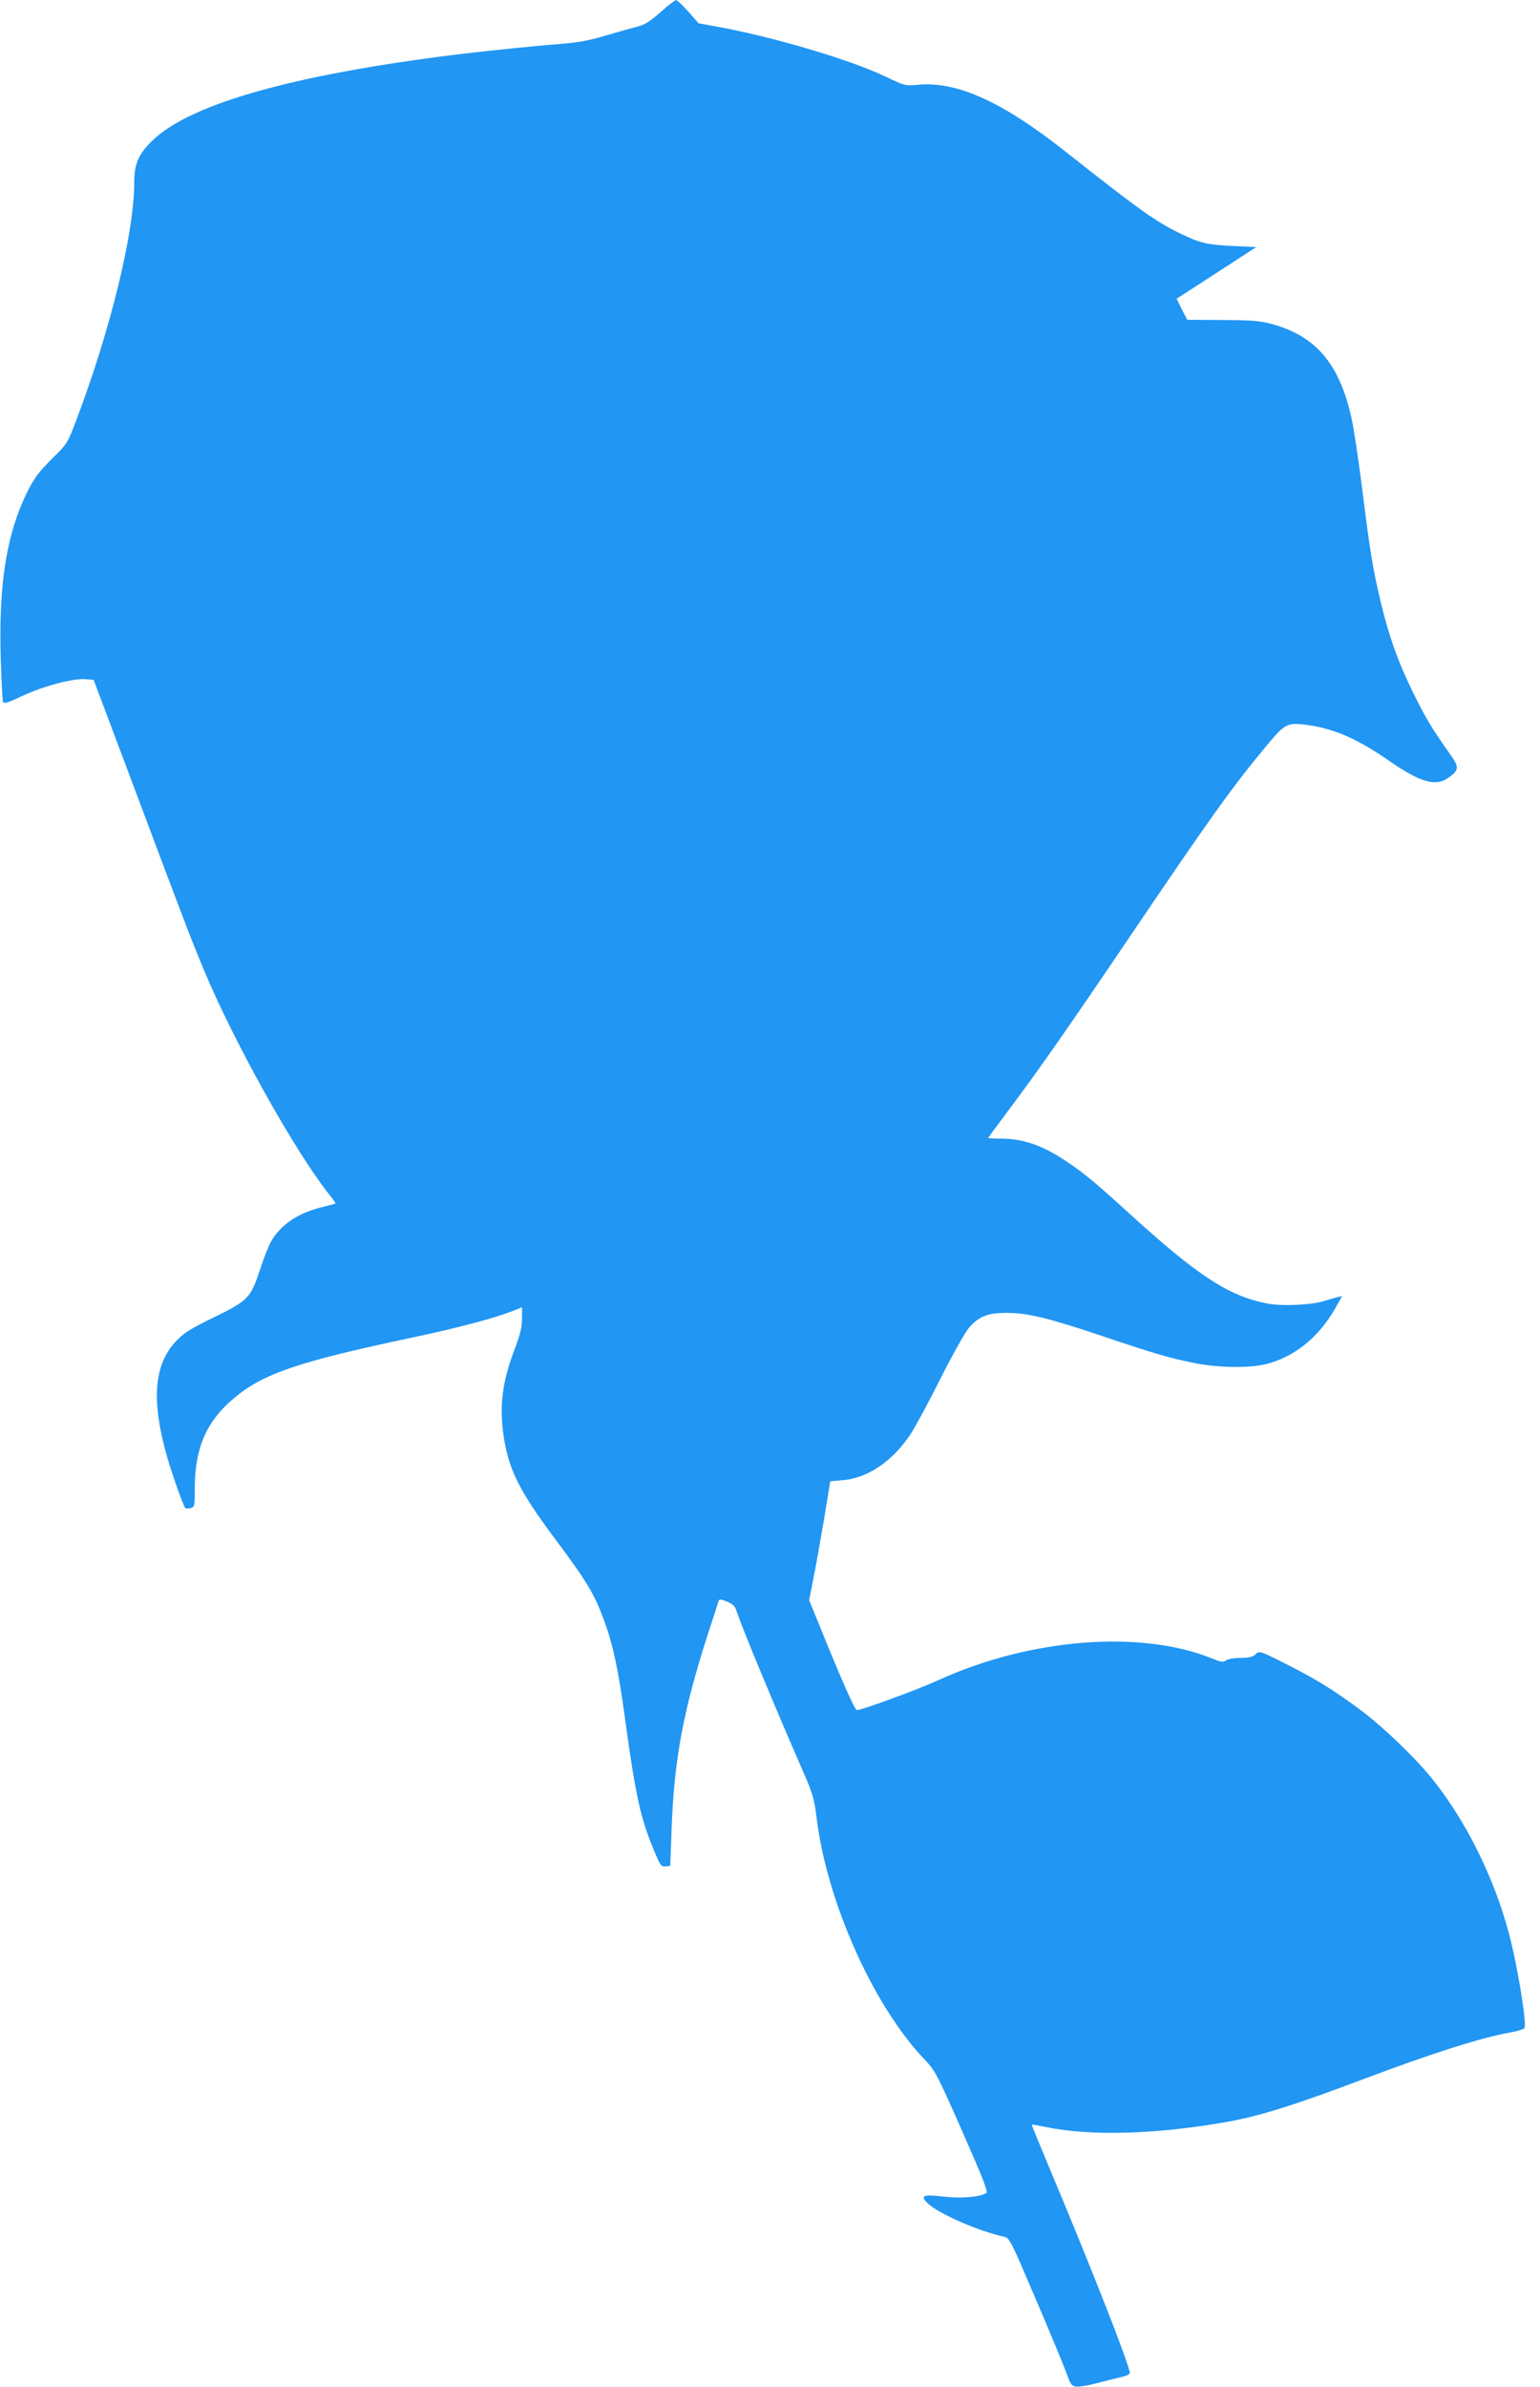 <?xml version="1.0" standalone="no"?>
<!DOCTYPE svg PUBLIC "-//W3C//DTD SVG 20010904//EN"
 "http://www.w3.org/TR/2001/REC-SVG-20010904/DTD/svg10.dtd">
<svg version="1.0" xmlns="http://www.w3.org/2000/svg"
 width="826pt" height="1280pt" viewBox="0 0 826 1280"
 preserveAspectRatio="xMidYMid meet">
<g transform="translate(0,1280) scale(0.1,-0.1)"
fill="#2196f3" stroke="none">
<path d="M3543 12735 c-49 -44 -86 -68 -115 -75 -24 -6 -101 -28 -173 -49
-109 -32 -156 -40 -290 -50 -88 -7 -277 -26 -420 -42 -930 -108 -1522 -270
-1730 -475 -72 -70 -95 -124 -95 -221 0 -270 -125 -784 -310 -1274 -48 -128
-49 -128 -133 -211 -69 -69 -92 -99 -131 -176 -111 -226 -154 -494 -142 -894
4 -120 9 -224 12 -232 4 -11 25 -5 99 30 112 53 270 96 339 92 l48 -3 188
-500 c298 -795 335 -892 404 -1057 161 -387 492 -979 674 -1206 19 -23 33 -44
31 -46 -2 -1 -35 -10 -72 -19 -127 -31 -220 -93 -272 -182 -13 -22 -40 -90
-60 -152 -51 -154 -64 -167 -248 -257 -127 -62 -161 -83 -203 -128 -121 -127
-134 -325 -44 -633 30 -100 84 -252 94 -262 3 -3 15 -3 28 0 22 6 23 10 23
114 1 213 65 356 214 479 156 130 347 194 963 324 235 50 431 102 528 140 l50
20 0 -61 c0 -47 -10 -87 -46 -181 -58 -156 -74 -280 -56 -425 25 -194 81 -310
280 -576 172 -230 213 -299 266 -447 46 -128 75 -265 111 -535 54 -393 81
-517 153 -688 33 -80 39 -88 62 -85 l25 3 7 190 c13 376 62 640 194 1050 31
94 57 175 59 182 3 9 15 7 44 -5 31 -13 44 -25 52 -52 29 -89 198 -496 361
-870 47 -107 56 -140 67 -230 53 -450 302 -1011 577 -1300 60 -63 67 -76 205
-388 112 -255 140 -325 129 -332 -35 -21 -135 -30 -228 -19 -114 14 -131 5
-81 -40 59 -54 272 -146 404 -175 30 -6 36 -19 168 -329 76 -177 150 -356 165
-397 25 -69 30 -75 57 -78 17 -1 64 7 105 18 41 11 99 25 128 32 29 6 52 16
52 23 0 40 -219 596 -444 1130 -46 110 -83 201 -82 202 1 2 34 -4 72 -12 241
-50 584 -41 965 25 179 31 371 91 744 232 369 139 625 220 783 249 41 7 76 18
79 25 12 31 -39 338 -83 504 -80 304 -236 616 -420 841 -90 110 -252 265 -368
353 -145 109 -251 175 -416 257 -134 68 -135 68 -156 48 -15 -14 -35 -19 -80
-19 -34 0 -68 -6 -78 -13 -16 -12 -27 -10 -78 11 -383 154 -978 106 -1468
-119 -105 -48 -407 -159 -434 -159 -11 0 -82 160 -202 457 l-54 132 25 128
c14 70 39 214 57 319 l31 191 68 6 c134 11 268 103 363 247 24 36 96 169 159
295 64 127 133 250 153 274 53 61 100 81 202 81 113 0 222 -26 516 -125 298
-100 359 -117 493 -144 126 -26 298 -28 387 -5 148 38 277 142 364 292 l41 72
-27 -6 c-15 -4 -47 -13 -72 -21 -67 -21 -228 -28 -302 -13 -208 40 -373 148
-743 485 -194 177 -261 231 -367 298 -110 69 -206 100 -310 101 -43 1 -78 2
-78 4 0 1 46 64 103 140 163 217 300 412 652 932 443 655 555 811 743 1037 98
117 107 121 230 103 140 -22 259 -76 432 -196 158 -109 242 -133 308 -85 58
41 60 56 11 125 -98 138 -134 198 -199 331 -82 167 -130 301 -175 490 -42 176
-56 262 -99 605 -19 151 -44 319 -56 373 -64 294 -190 444 -427 509 -66 18
-107 21 -267 22 l-188 1 -29 56 -28 57 213 138 214 139 -127 6 c-142 7 -173
15 -287 70 -127 62 -218 127 -614 440 -338 266 -580 375 -790 354 -63 -6 -68
-5 -172 45 -188 90 -603 213 -902 267 l-99 18 -55 63 c-31 34 -60 62 -66 61
-6 0 -44 -29 -83 -64z"/>
</g>
</svg>
